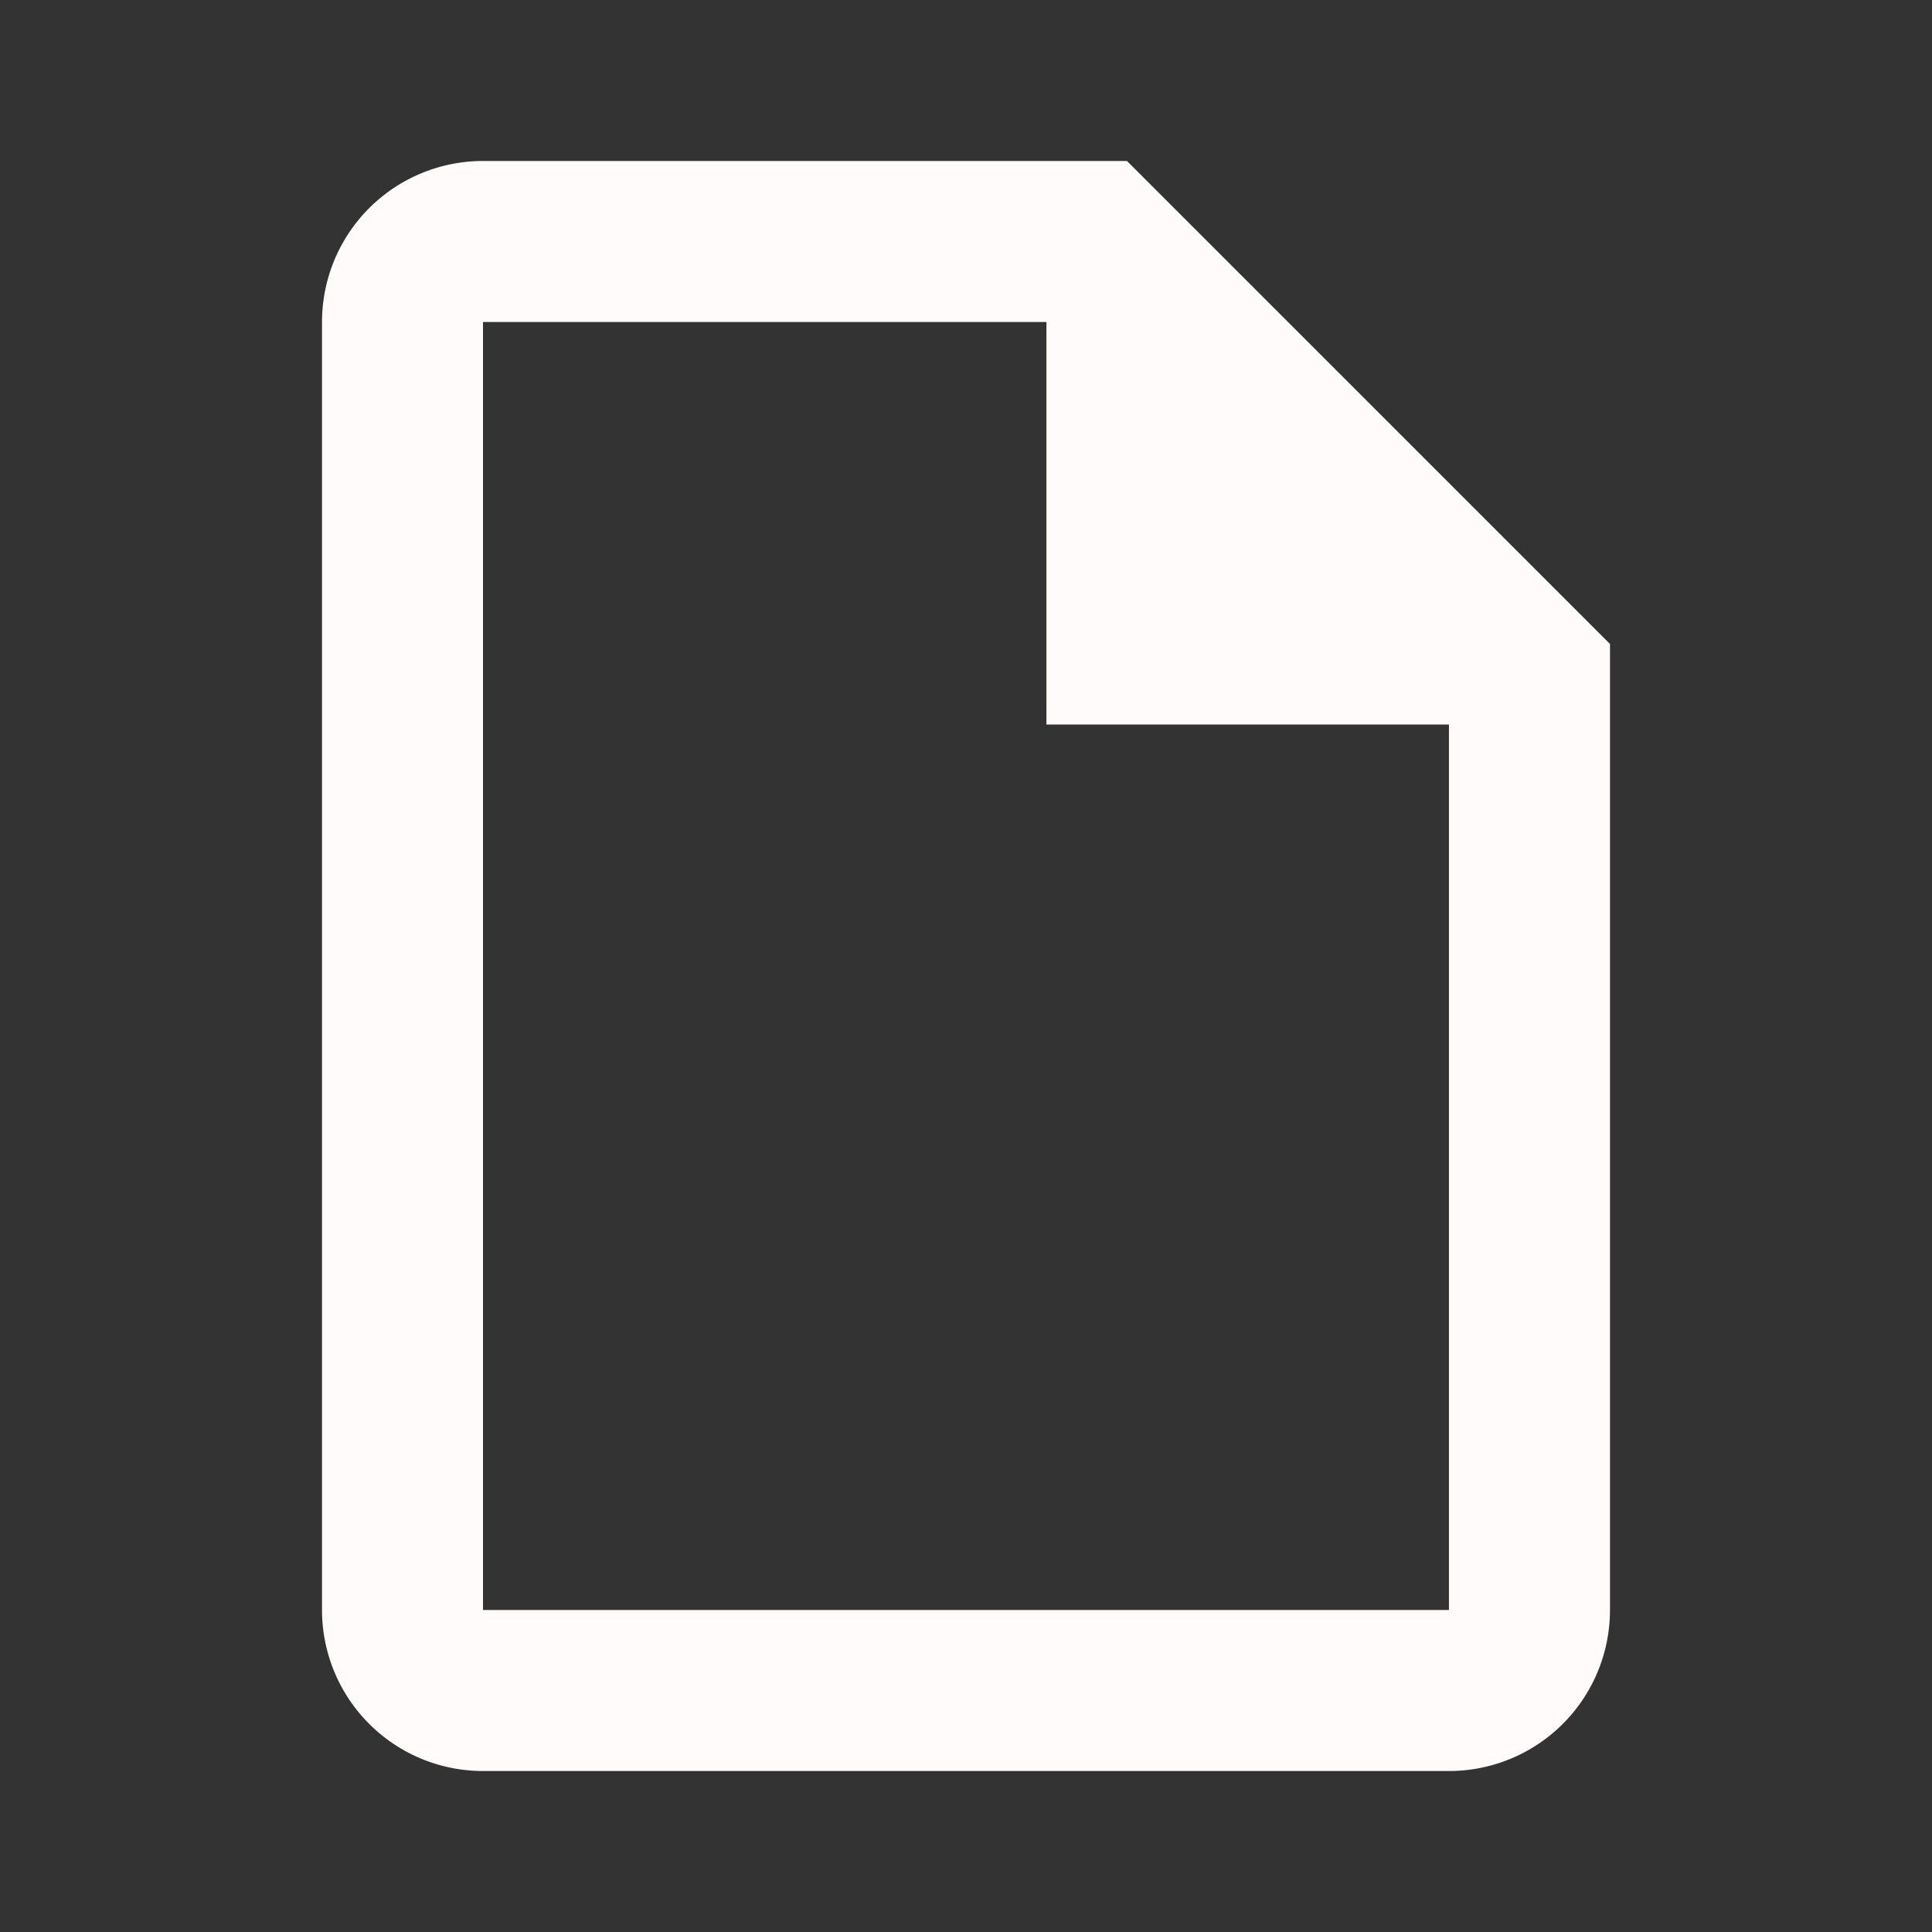 <svg width="43" height="43" fill="none" xmlns="http://www.w3.org/2000/svg"><rect width="100%" height="100%" fill="#333333" stroke="none"/><path d="M25.083 3.583H10.75a3.583 3.583 0 00-3.583 3.584v28.666a3.583 3.583 0 003.583 3.584h21.5a3.583 3.583 0 003.583-3.584v-21.5l-10.75-10.75zm7.167 32.25h-21.5V7.167h12.54v8.958h8.959v19.708z" fill="#FFFBFB"/></svg>